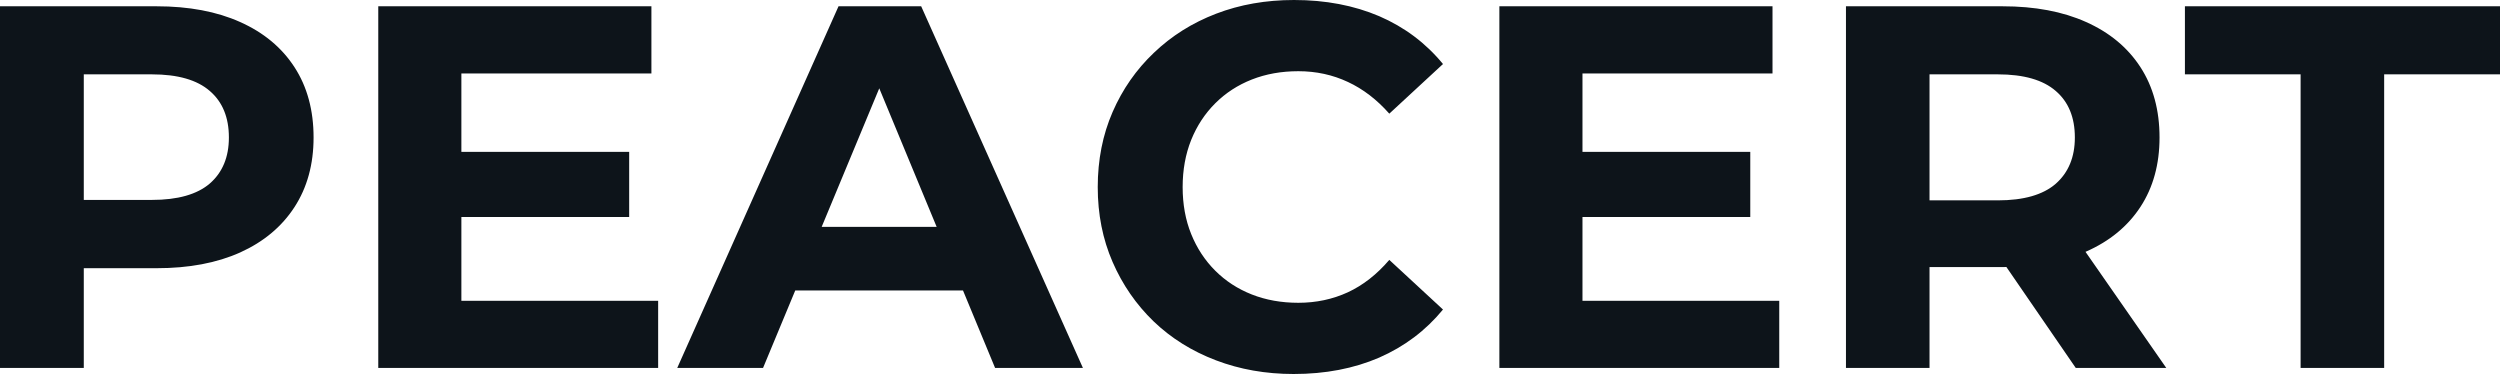 <svg fill="#0d141a" viewBox="0 0 111.297 16.652" height="100%" width="100%" xmlns="http://www.w3.org/2000/svg"><path preserveAspectRatio="none" d="M3.73 16.38L0 16.38L0 0.28L6.97 0.28Q9.13 0.28 10.69 0.98Q12.26 1.68 13.11 2.99Q13.96 4.30 13.96 6.12L13.96 6.12Q13.96 7.91 13.11 9.22Q12.26 10.53 10.69 11.24Q9.13 11.94 6.97 11.94L6.97 11.94L2.07 11.94L3.73 10.26L3.73 16.38ZM3.73 1.54L3.73 10.67L2.07 8.90L6.76 8.90Q8.49 8.90 9.34 8.17Q10.19 7.43 10.19 6.12L10.19 6.12Q10.19 4.78 9.34 4.05Q8.49 3.31 6.76 3.31L6.76 3.31L2.07 3.31L3.73 1.54ZM20.26 9.66L20.26 6.76L28.01 6.76L28.01 9.66L20.26 9.66ZM20.54 3.27L20.54 13.39L29.30 13.39L29.30 16.38L16.84 16.38L16.84 0.28L29.00 0.28L29.00 3.27L20.54 3.27ZM33.97 16.38L30.15 16.38L37.33 0.28L41.01 0.28L48.21 16.38L44.30 16.38L38.41 2.16L39.88 2.16L33.97 16.38ZM44.02 12.93L33.74 12.93L34.73 10.10L43.01 10.10L44.02 12.93ZM57.59 16.65L57.59 16.65Q55.73 16.65 54.13 16.04Q52.53 15.43 51.36 14.31Q50.19 13.18 49.53 11.66Q48.87 10.14 48.87 8.33L48.87 8.33Q48.87 6.51 49.53 4.99Q50.19 3.47 51.37 2.35Q52.55 1.22 54.14 0.61Q55.73 0 57.61 0L57.61 0Q59.71 0 61.40 0.72Q63.09 1.45 64.24 2.85L64.24 2.85L61.85 5.06Q61.02 4.12 60.01 3.65Q58.99 3.17 57.80 3.17L57.80 3.17Q56.67 3.17 55.73 3.54Q54.79 3.91 54.10 4.60Q53.41 5.29 53.03 6.23Q52.65 7.18 52.65 8.33L52.65 8.33Q52.65 9.48 53.03 10.42Q53.41 11.36 54.10 12.05Q54.79 12.74 55.73 13.11Q56.67 13.48 57.80 13.48L57.80 13.48Q58.99 13.48 60.01 13.01Q61.02 12.54 61.85 11.57L61.85 11.57L64.24 13.78Q63.09 15.18 61.40 15.92Q59.71 16.65 57.59 16.65ZM70.17 9.66L70.17 6.76L77.92 6.76L77.92 9.66L70.17 9.66ZM70.45 3.27L70.45 13.39L79.21 13.39L79.21 16.38L66.75 16.38L66.75 0.28L78.91 0.28L78.91 3.27L70.45 3.27ZM85.90 16.38L82.18 16.38L82.18 0.28L89.15 0.28Q91.31 0.28 92.87 0.98Q94.44 1.68 95.29 2.99Q96.14 4.30 96.14 6.12L96.14 6.12Q96.14 7.91 95.29 9.21Q94.44 10.51 92.87 11.20Q91.31 11.89 89.15 11.89L89.15 11.89L84.25 11.89L85.90 10.26L85.90 16.38ZM96.44 16.38L92.41 16.38L88.39 10.53L92.37 10.53L96.44 16.38ZM85.90 1.54L85.90 10.67L84.25 8.92L88.94 8.92Q90.67 8.92 91.52 8.18Q92.37 7.43 92.37 6.12L92.37 6.12Q92.37 4.78 91.52 4.05Q90.67 3.31 88.94 3.31L88.94 3.31L84.25 3.31L85.90 1.54ZM106.14 16.38L102.42 16.38L102.42 3.31L97.27 3.31L97.27 0.28L111.30 0.28L111.30 3.31L106.14 3.31L106.14 16.38Z"></path></svg>
